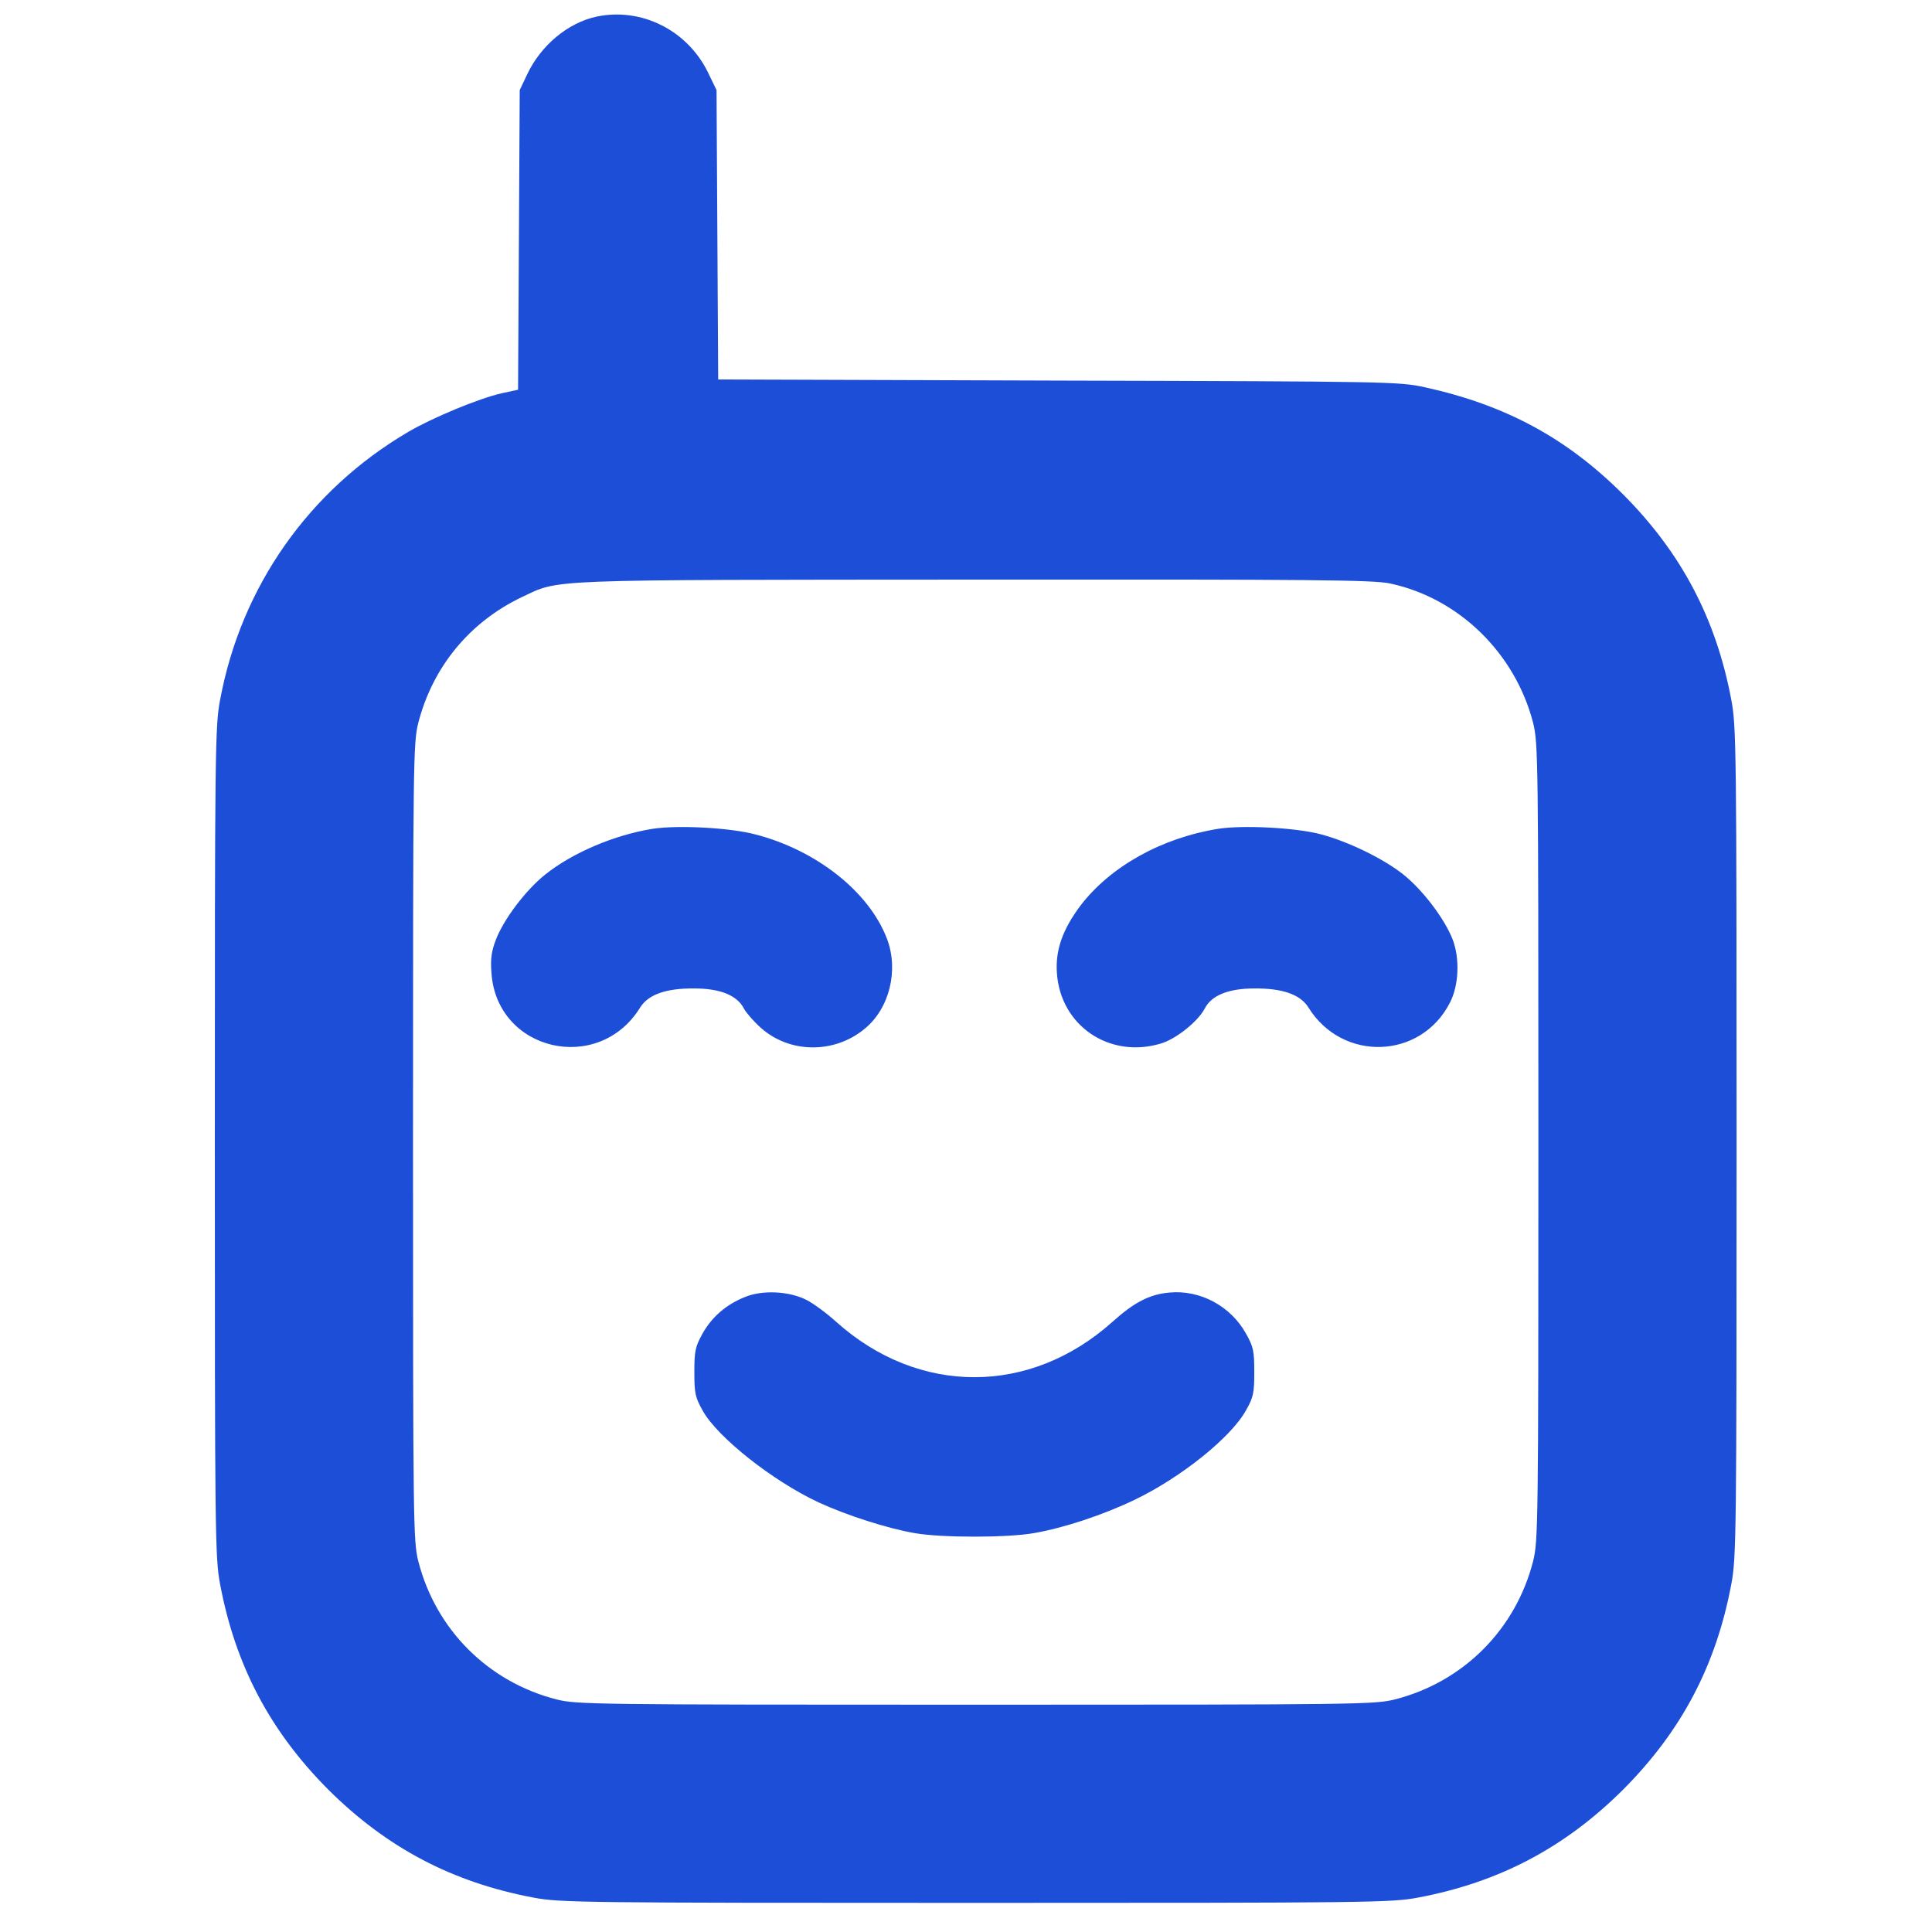 <svg version="1.0" xmlns="http://www.w3.org/2000/svg" width="929.333" height="929.333" viewBox="0 0 697 697" fill="#1d4ed8"><path d="M215.2 6c-10.3 2.2-20.1 10.4-25 20.8l-2.7 5.7-.3 54.1-.3 54-6 1.3c-8 1.8-24.7 8.7-33.6 13.9-35.8 21-60.3 55.8-67.9 96.7-1.8 9.5-1.9 17.6-1.9 159.5s.1 150 1.9 159.5c5.5 29.3 18 53 39 74.1 21.1 21 44.8 33.5 74.1 39 9.5 1.8 17.6 1.9 159.5 1.9s150-.1 159.5-1.9c29.3-5.5 53-18 74.1-39 21.1-21.2 33.5-44.8 39-74.1 1.8-9.5 1.9-17.6 1.9-159.5s-.1-150-1.9-159.5c-5.5-29.3-18-53-39-74.1-20.4-20.4-42.5-32.3-71.6-38.7-9.3-2-12.1-2.1-132.2-2.4l-122.7-.4-.3-52.2-.3-52.2-3.2-6.6c-7.5-15.1-24-23.3-40.1-19.9m286.3 204.5c24.8 5.3 45.1 25.1 51.6 50.3 1.8 7.3 1.9 12.5 1.9 151.2s-.1 143.9-1.9 151.2c-6.3 24.7-25.2 43.6-49.9 49.9-7.3 1.8-12.5 1.9-151.2 1.9s-143.9-.1-151.2-1.9c-24.7-6.3-43.6-25.2-49.9-49.9-1.8-7.3-1.9-12.5-1.9-151.2s.1-143.9 1.9-151.2c5.2-20.2 18.5-36.4 37.4-45.4 13.9-6.5 5.8-6.2 163.2-6.3 122.5-.1 144 .1 150 1.4"/><path d="M235.5 299c-13.8 2.2-28.9 8.6-38.8 16.5-7 5.6-14.9 16-17.8 23.5-1.6 4.2-2 7-1.6 12 1.9 28.3 38.7 36.8 53.7 12.4 2.9-4.6 9.3-6.9 19.5-6.8 9.3 0 15.5 2.5 17.9 7.3.9 1.6 3.6 4.7 6.2 7 10.4 9.2 26.5 9.3 37.4.2 8.9-7.3 12.3-21.1 8-32.4-6.4-16.9-25.4-32-47.6-37.7-9.1-2.4-27.8-3.4-36.9-2m204 0c-20.5 3.3-38.9 13.6-49.7 27.7-6.5 8.7-9.1 16.1-8.5 24.4 1.3 18.9 18.9 30.9 37.4 25.4 5.5-1.6 13.4-7.9 15.9-12.6 2.4-4.8 8.6-7.3 17.9-7.3 10.2-.1 16.6 2.2 19.5 6.8 12.2 19.8 40.6 18.9 51.1-1.7 3.2-6.2 3.6-15.8 1-22.7-2.9-7.5-10.8-17.9-17.8-23.5-7.3-5.8-20.1-12-30.1-14.6-8.9-2.3-27.7-3.3-36.7-1.9M268.8 467.9c-6.8 2.7-12 7.2-15.4 13.3-2.6 4.7-2.9 6.3-2.9 13.8 0 7.6.3 9.1 3 13.9 5.3 9.6 25.3 25.4 41.8 33.1 10.2 4.7 24.8 9.4 34.7 11.1 9.6 1.7 33.4 1.7 43 0 10.9-1.9 25.1-6.6 36.5-12.1 16.6-8 34.7-22.5 40-32.2 2.7-4.7 3-6.3 3-13.8 0-7.6-.3-9.1-3-13.9-5.5-9.9-16.5-15.8-27.5-14.8-7.2.6-12.8 3.5-20.7 10.6-29.7 26.6-69.9 26.6-99.6 0-3.4-3.1-8.3-6.7-10.7-7.9-6.2-3.2-15.9-3.7-22.2-1.1"/></svg>